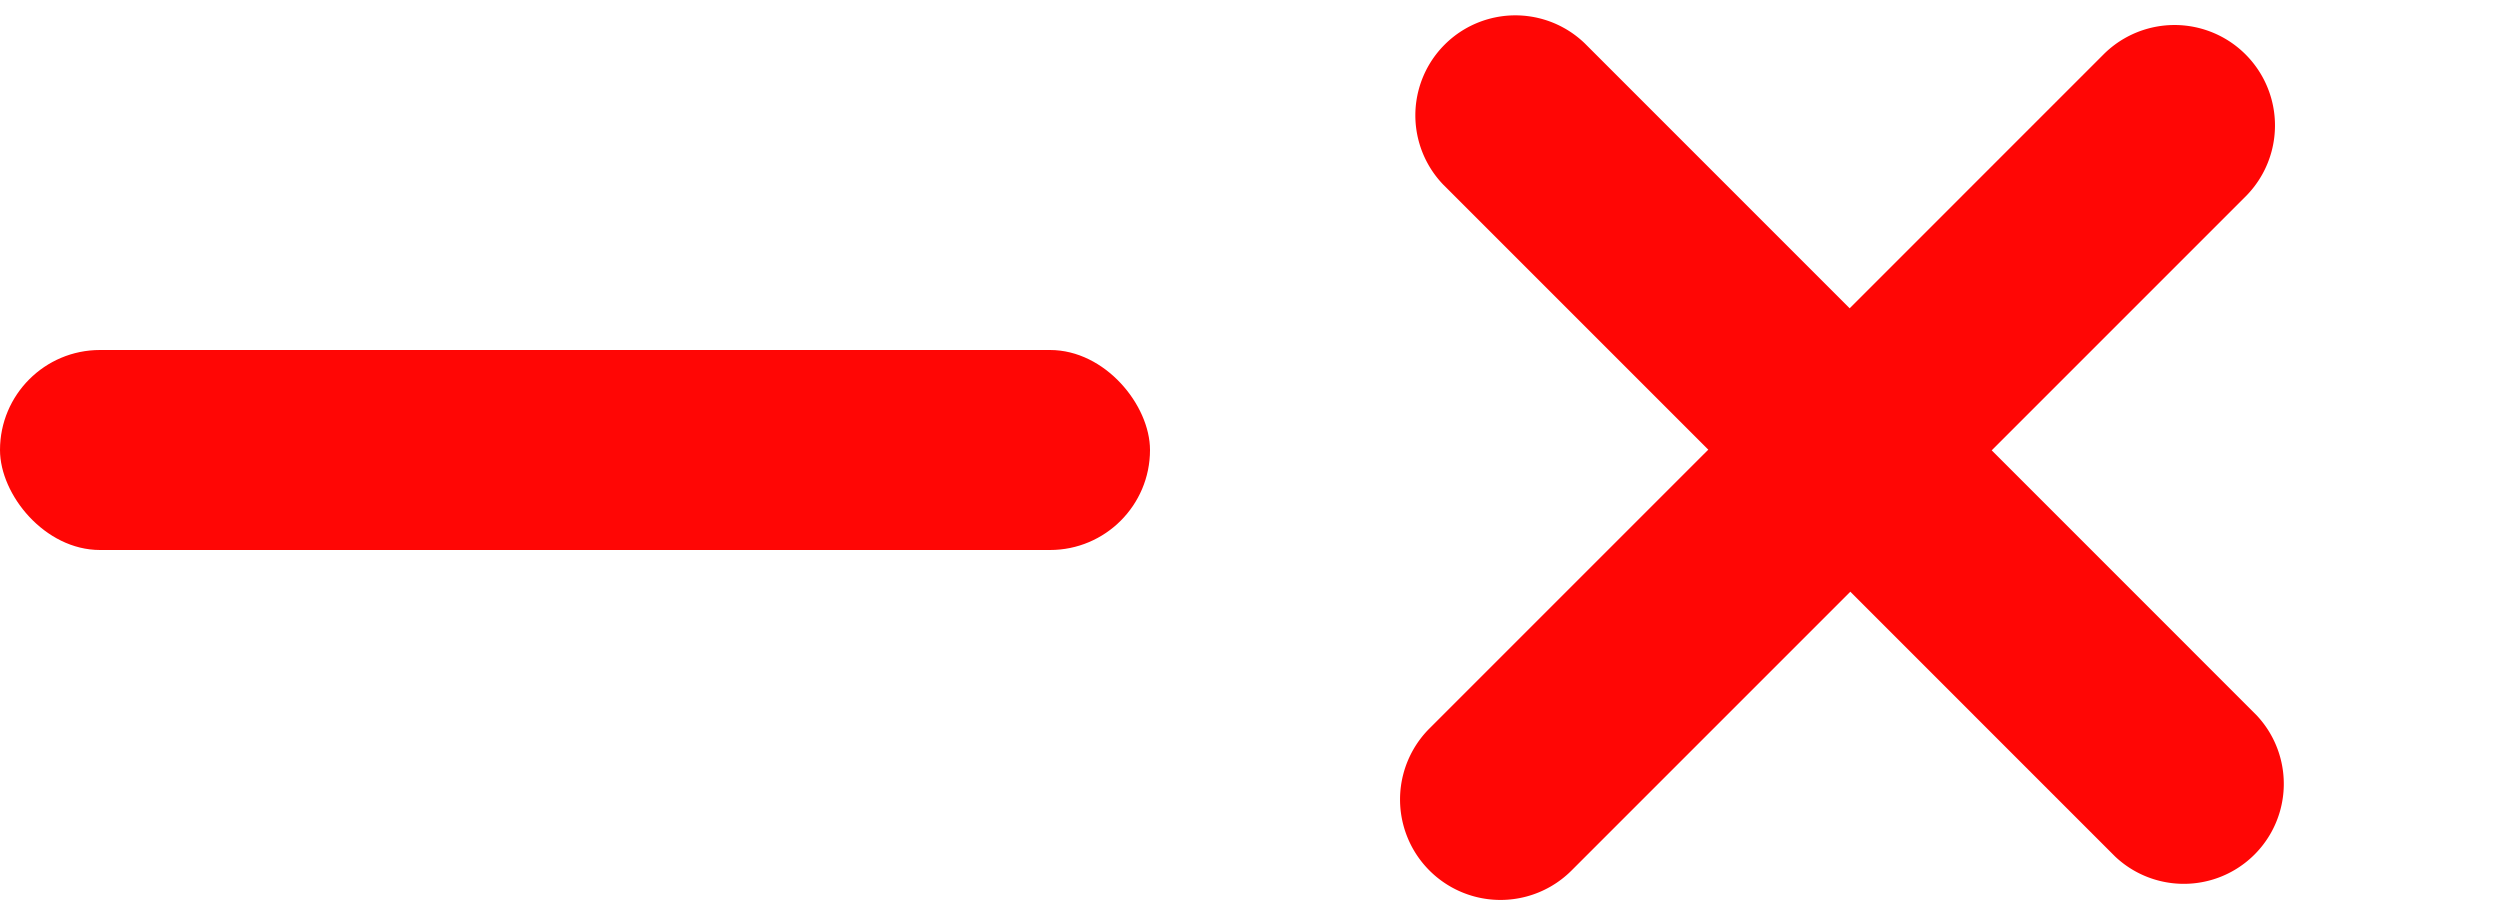 <svg xmlns="http://www.w3.org/2000/svg" width="100" height="36" viewBox="0 0 100 36">
  <g >
    <rect fill="#ff0605" y="14" width="46" height="8" rx="4" ry="4"/>
    <path fill="#ff0605" d="M973.393,833.737l26.867,26.87a4,4,0,0,1-5.653,5.656l-26.87-26.87A4,4,0,0,1,973.393,833.737Z" transform="translate(-910 -832)"/>
    <path fill="#ff0605" d="M994.17,834.148l-26.991,26.99a4.018,4.018,0,0,0,5.682,5.683l26.991-26.991A4.018,4.018,0,0,0,994.17,834.148Z" transform="translate(-910 -832)"/>
  </g>
</svg>
